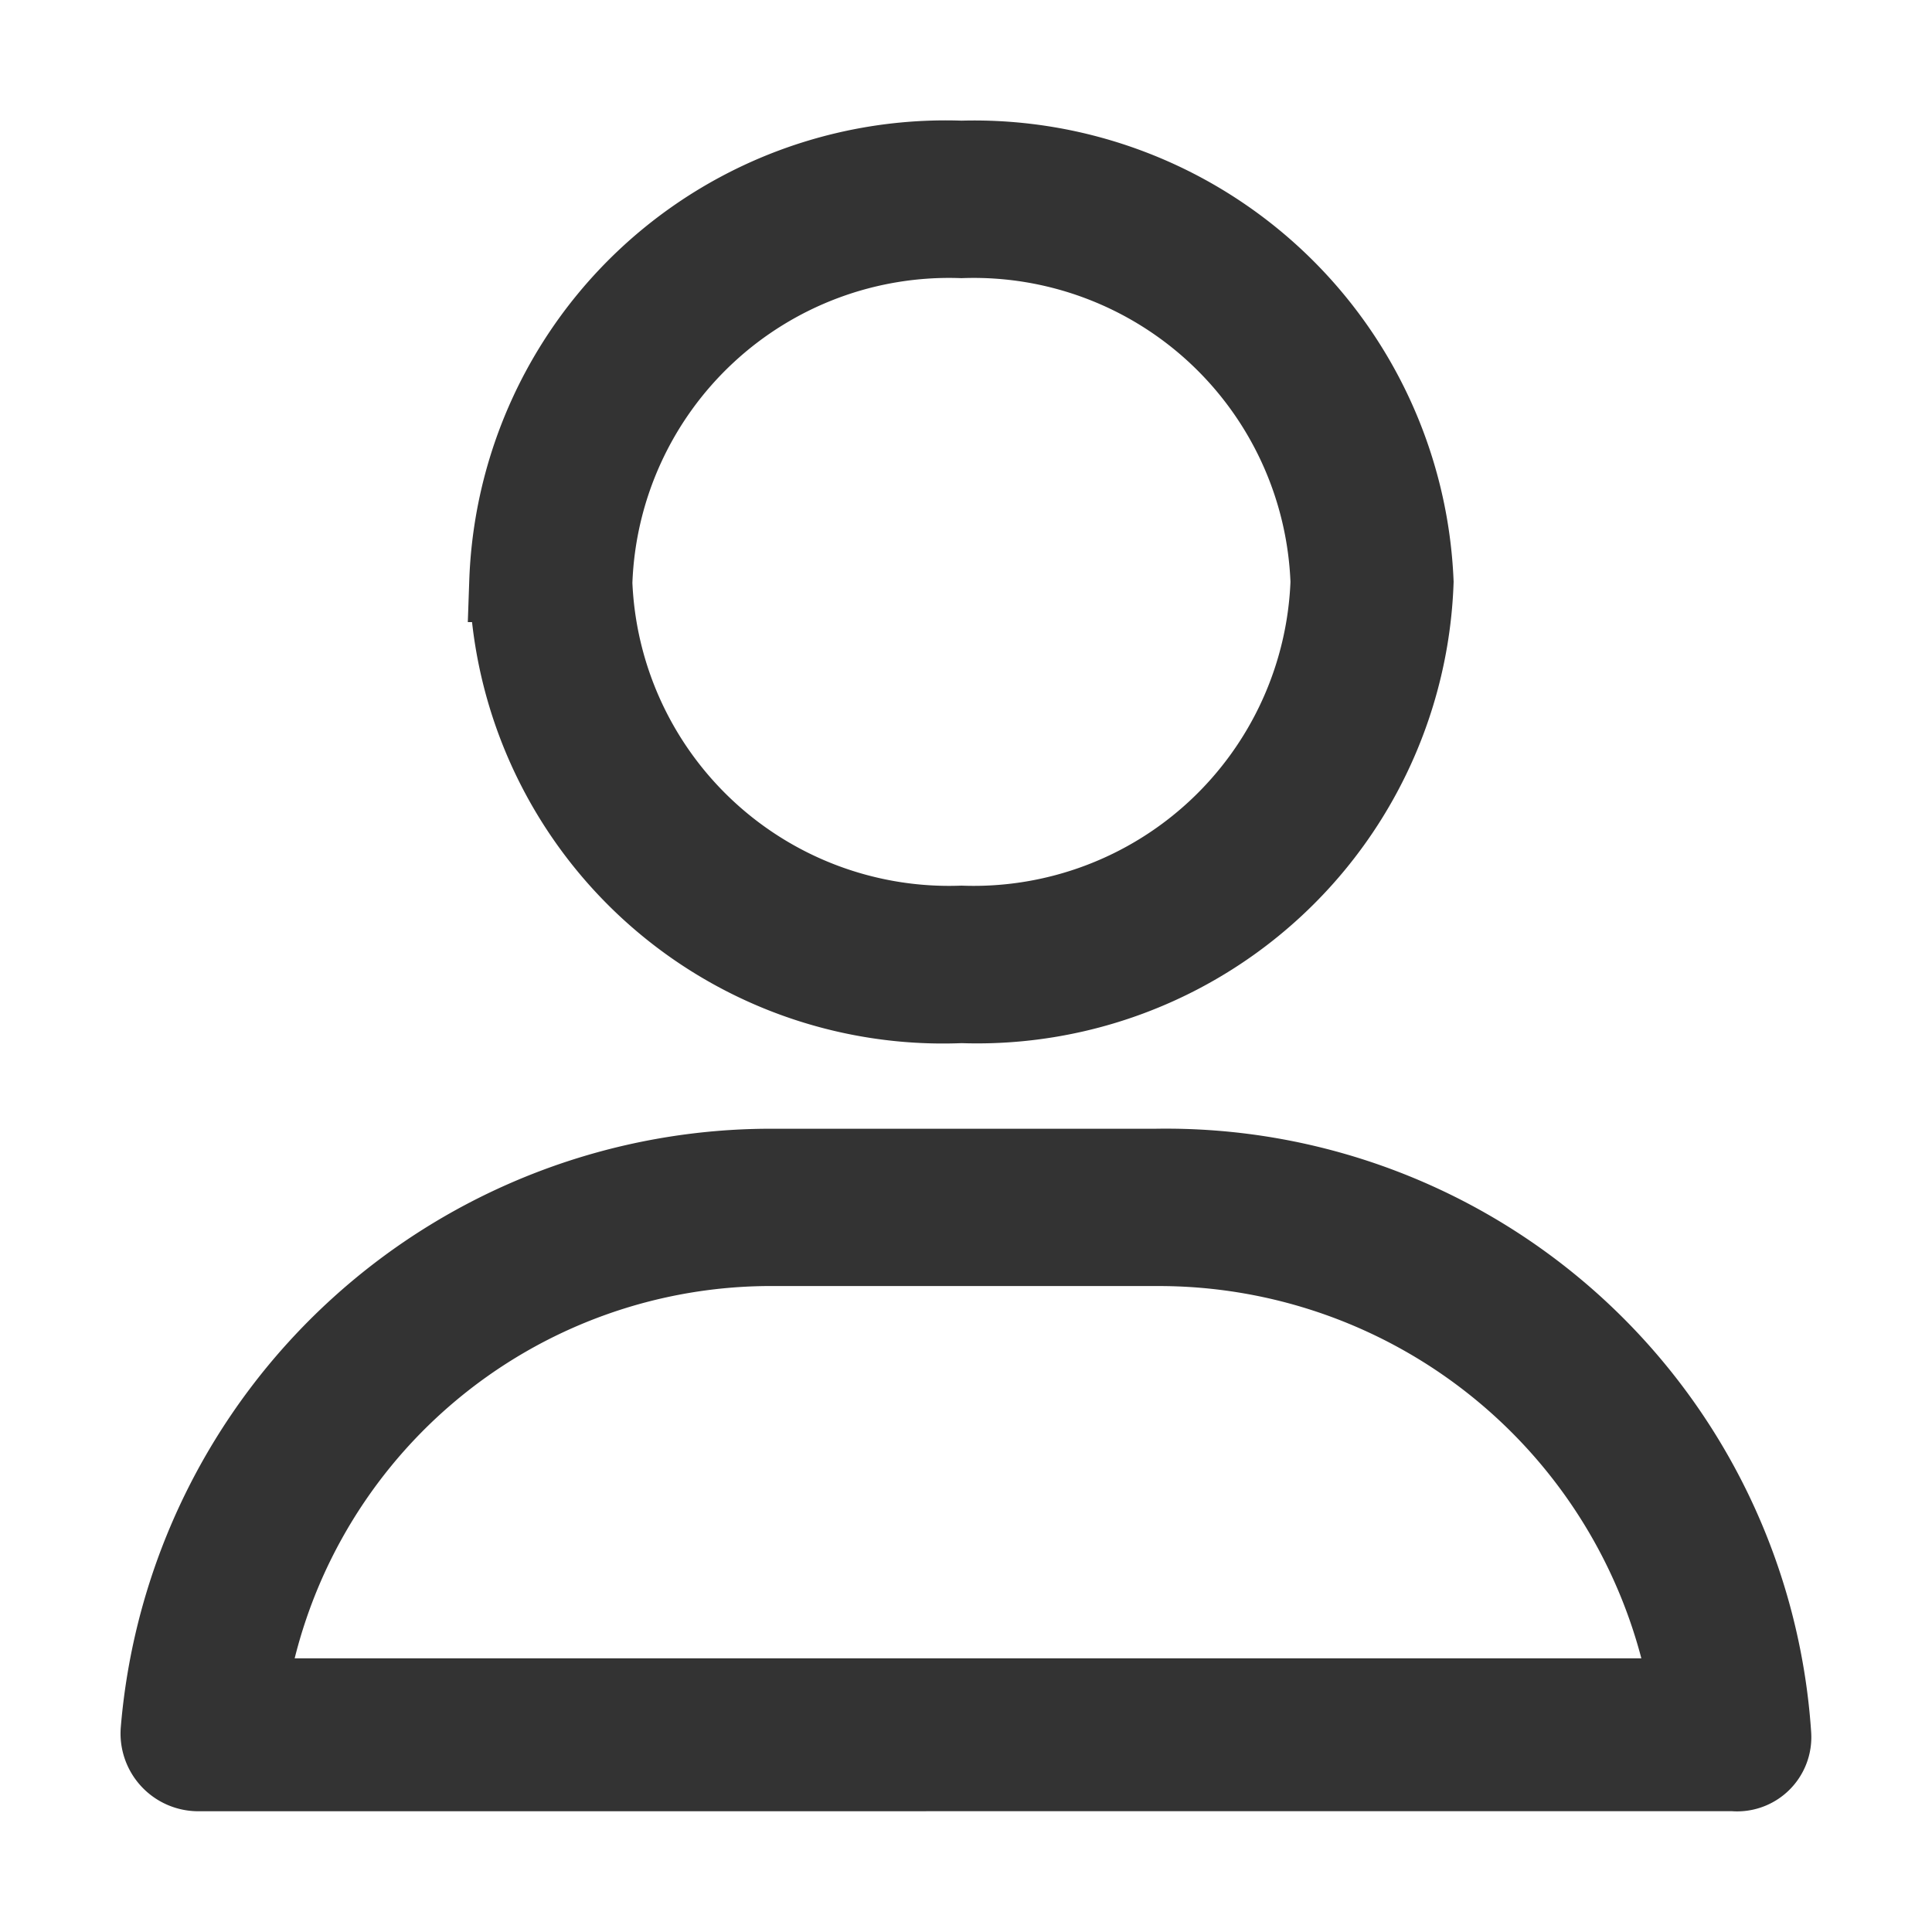 <svg xmlns="http://www.w3.org/2000/svg" xmlns:xlink="http://www.w3.org/1999/xlink" width="24" height="24" viewBox="0 0 24 24">
  <defs>
    <clipPath id="clip-Icons_menu_user_menu">
      <rect width="24" height="24"/>
    </clipPath>
  </defs>
  <g id="Icons_menu_user_menu" data-name="Icons / menu / user menu" clip-path="url(#clip-Icons_menu_user_menu)">
    <rect width="24" height="24" fill="transparent"/>
    <g id="Icons_navigation_view" data-name="Icons  / navigation / view">
      <rect id="Box" width="24" height="24" fill="none"/>
    </g>
    <g id="Component_3" data-name="Component 3">
      <path id="Union_5" data-name="Union 5" d="M-5295.533,1611a.466.466,0,0,1-.468-.505,7.607,7.607,0,0,1,7.661-6.973h4.679a7.532,7.532,0,0,1,7.661,7.028.422.422,0,0,1-.468.449Zm.585-.9h17.954a6.7,6.7,0,0,0-6.667-5.624h-4.679A6.6,6.6,0,0,0-5294.948,1610.1Zm3.277-13.872a5.421,5.421,0,0,1,5.614-5.229,5.46,5.46,0,0,1,5.614,5.229,5.423,5.423,0,0,1-5.614,5.23A5.385,5.385,0,0,1-5291.67,1596.229Zm1.026,0a4.438,4.438,0,0,0,4.588,4.274,4.439,4.439,0,0,0,4.588-4.274,4.438,4.438,0,0,0-4.588-4.273A4.437,4.437,0,0,0-5290.644,1596.229Z" transform="translate(5298 -1589)" fill="#333" stroke="#333" stroke-width="1"/>
      <rect id="Rectangle_608" data-name="Rectangle 608" width="24" height="24" fill="none"/>
    </g>
  </g>
</svg>
